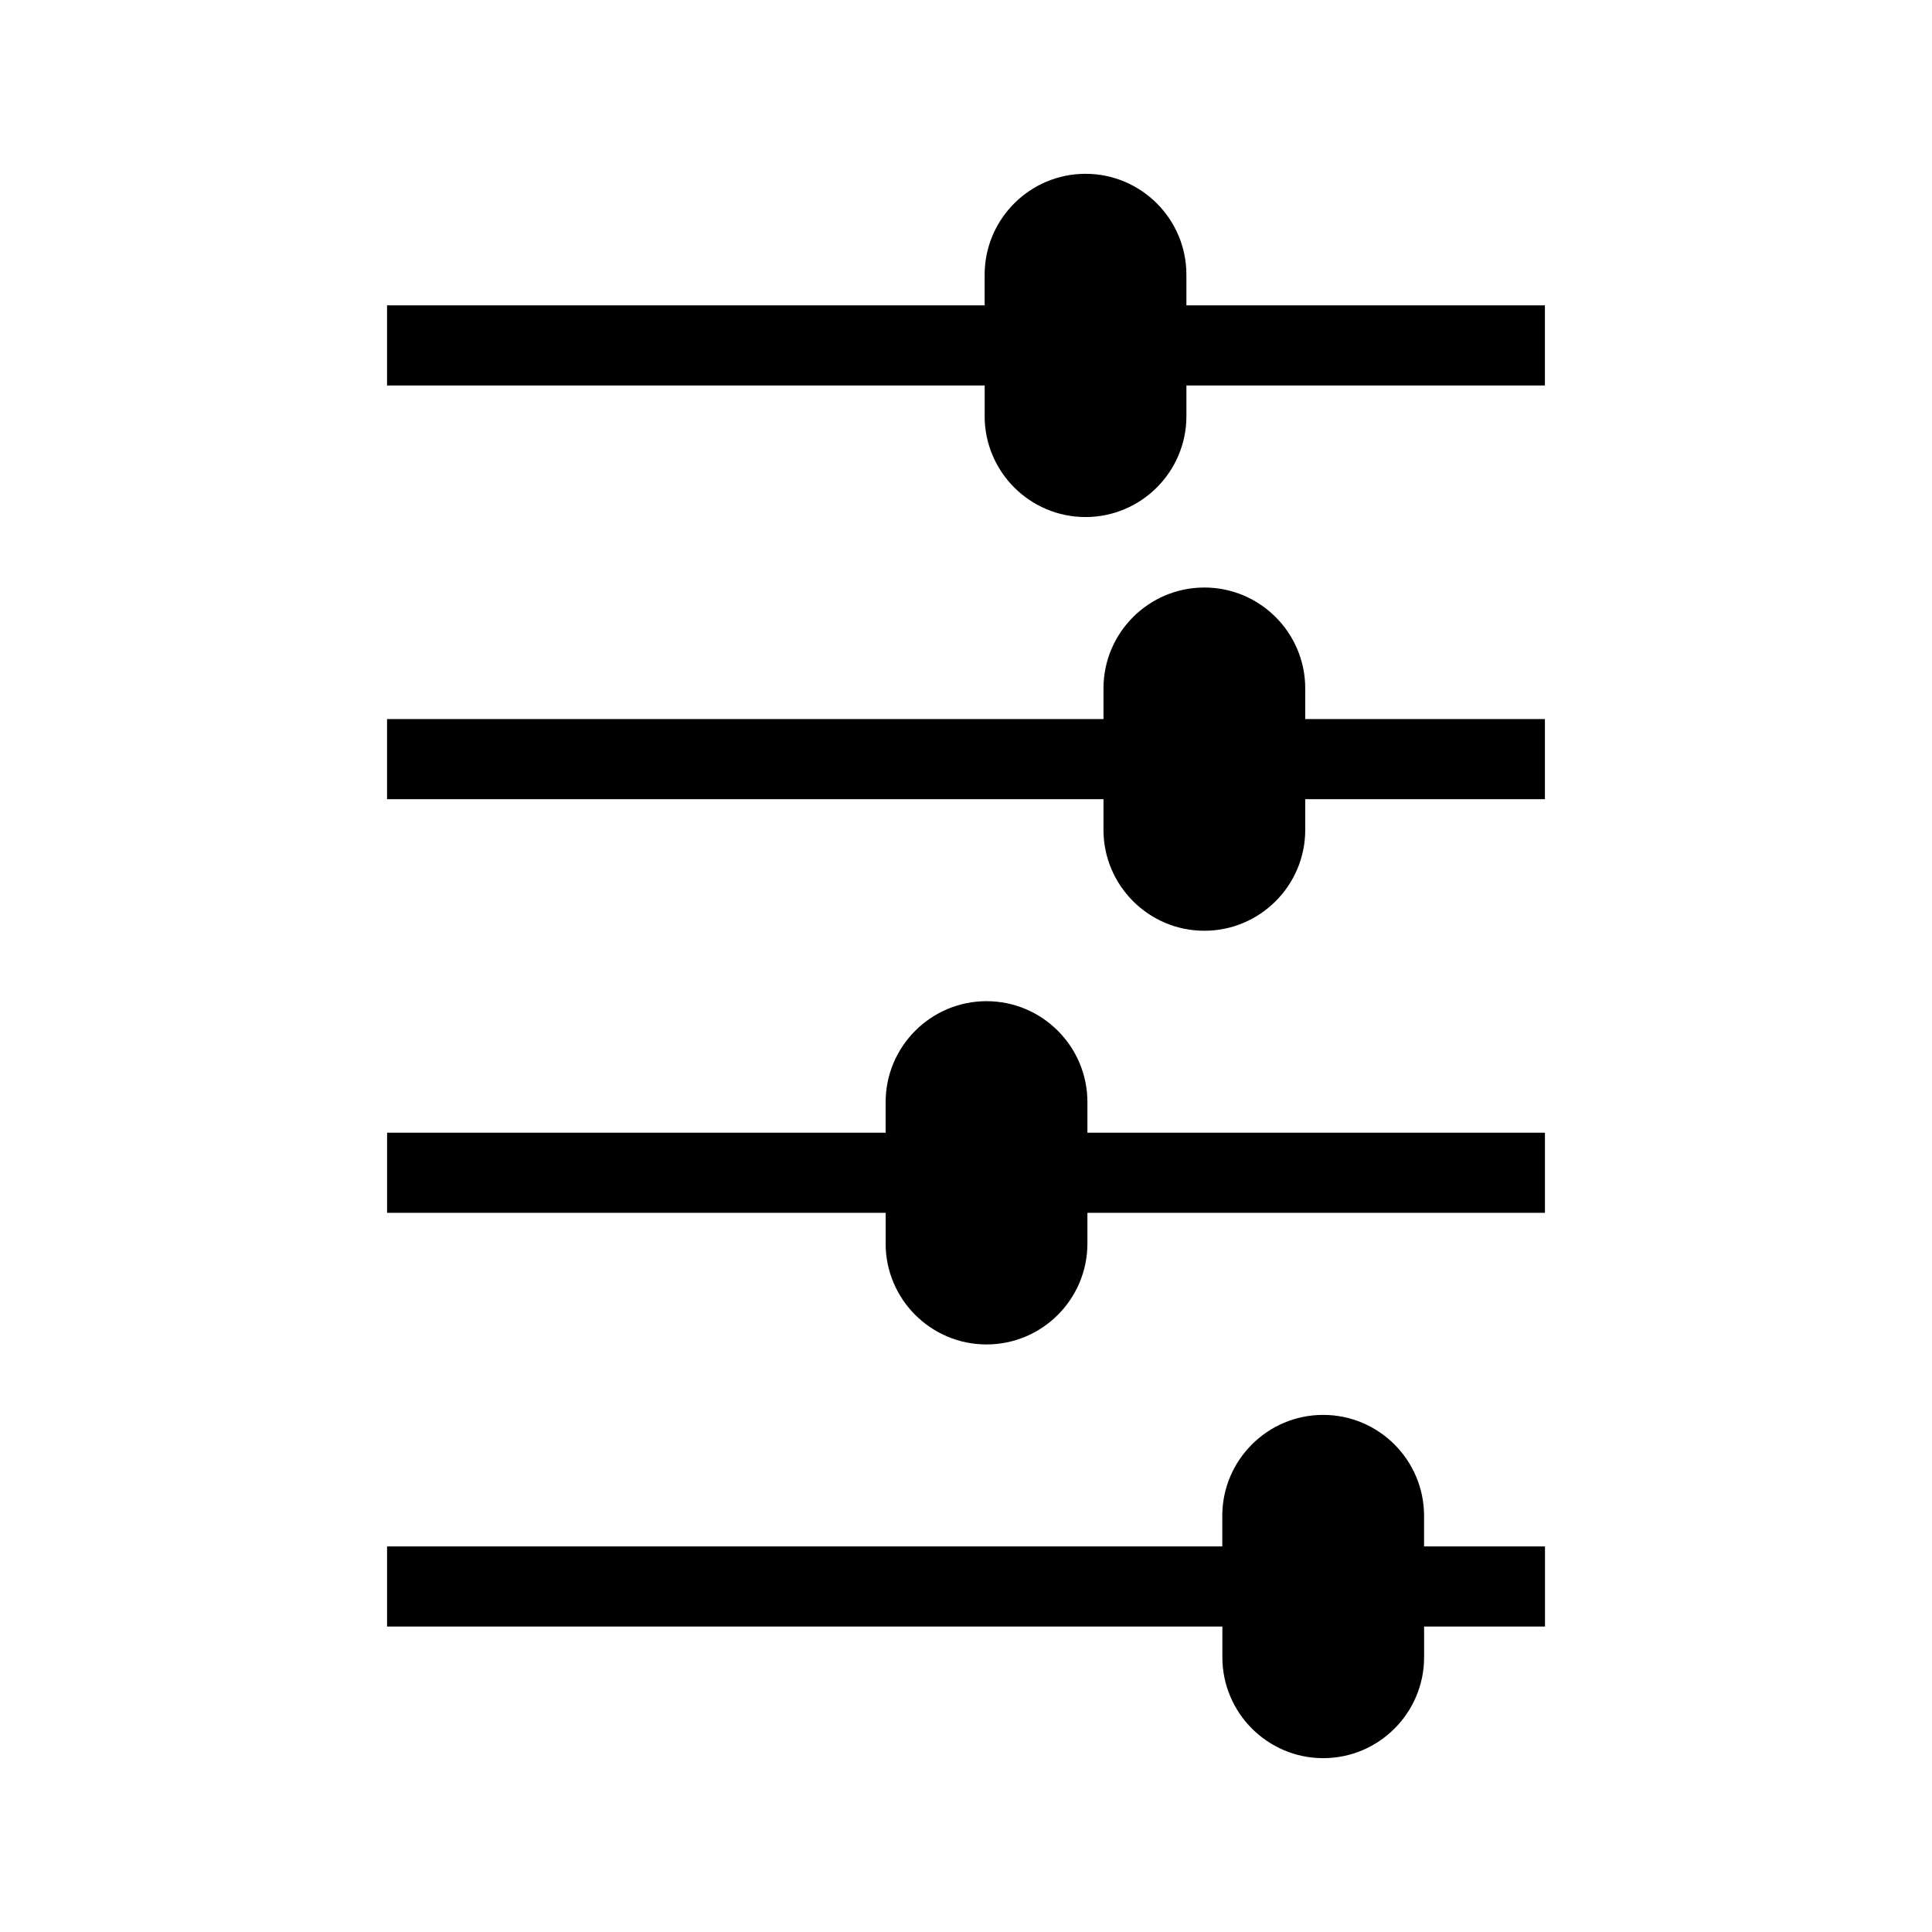 <?xml version="1.0" encoding="UTF-8"?>
<!-- Uploaded to: SVG Repo, www.svgrepo.com, Generator: SVG Repo Mixer Tools -->
<svg fill="#000000" width="800px" height="800px" version="1.1" viewBox="144 144 512 512" xmlns="http://www.w3.org/2000/svg">
 <g>
  <path d="m404.94 254.28c0 14.746 11.992 26.742 26.734 26.742 14.754 0 26.738-11.996 26.738-26.742v-8.125h95.004v-21.227h-95.008v-8.133c0.004-14.73-11.98-26.734-26.734-26.734-14.742 0-26.734 12.004-26.734 26.734v8.133h-158.37v21.227h158.38v8.125z"/>
  <path d="m436.43 363.91c0 14.754 11.992 26.75 26.734 26.75 14.754 0 26.738-11.996 26.738-26.75v-8.125h63.516v-21.227h-63.52v-8.125c0-14.746-11.98-26.734-26.738-26.734-14.738 0.004-26.727 11.992-26.727 26.734v8.125h-189.86v21.227h189.86l-0.004 8.125z"/>
  <path d="m378.7 473.55c0 14.754 11.992 26.742 26.738 26.742 14.754 0 26.738-11.992 26.738-26.742v-8.141h121.25v-21.227h-121.25v-8.117c0-14.742-11.98-26.742-26.738-26.742-14.742 0-26.734 12.004-26.734 26.742v8.117h-132.12v21.227h132.13v8.141z"/>
  <path d="m521.39 553.82v-8.117c0-14.742-11.988-26.742-26.738-26.742-14.742 0-26.734 12.004-26.734 26.742v8.117h-221.34v21.227h221.36v8.129c0 14.754 11.98 26.754 26.727 26.754 14.758 0 26.738-12.004 26.738-26.754v-8.129h32.035v-21.227z"/>
 </g>
</svg>